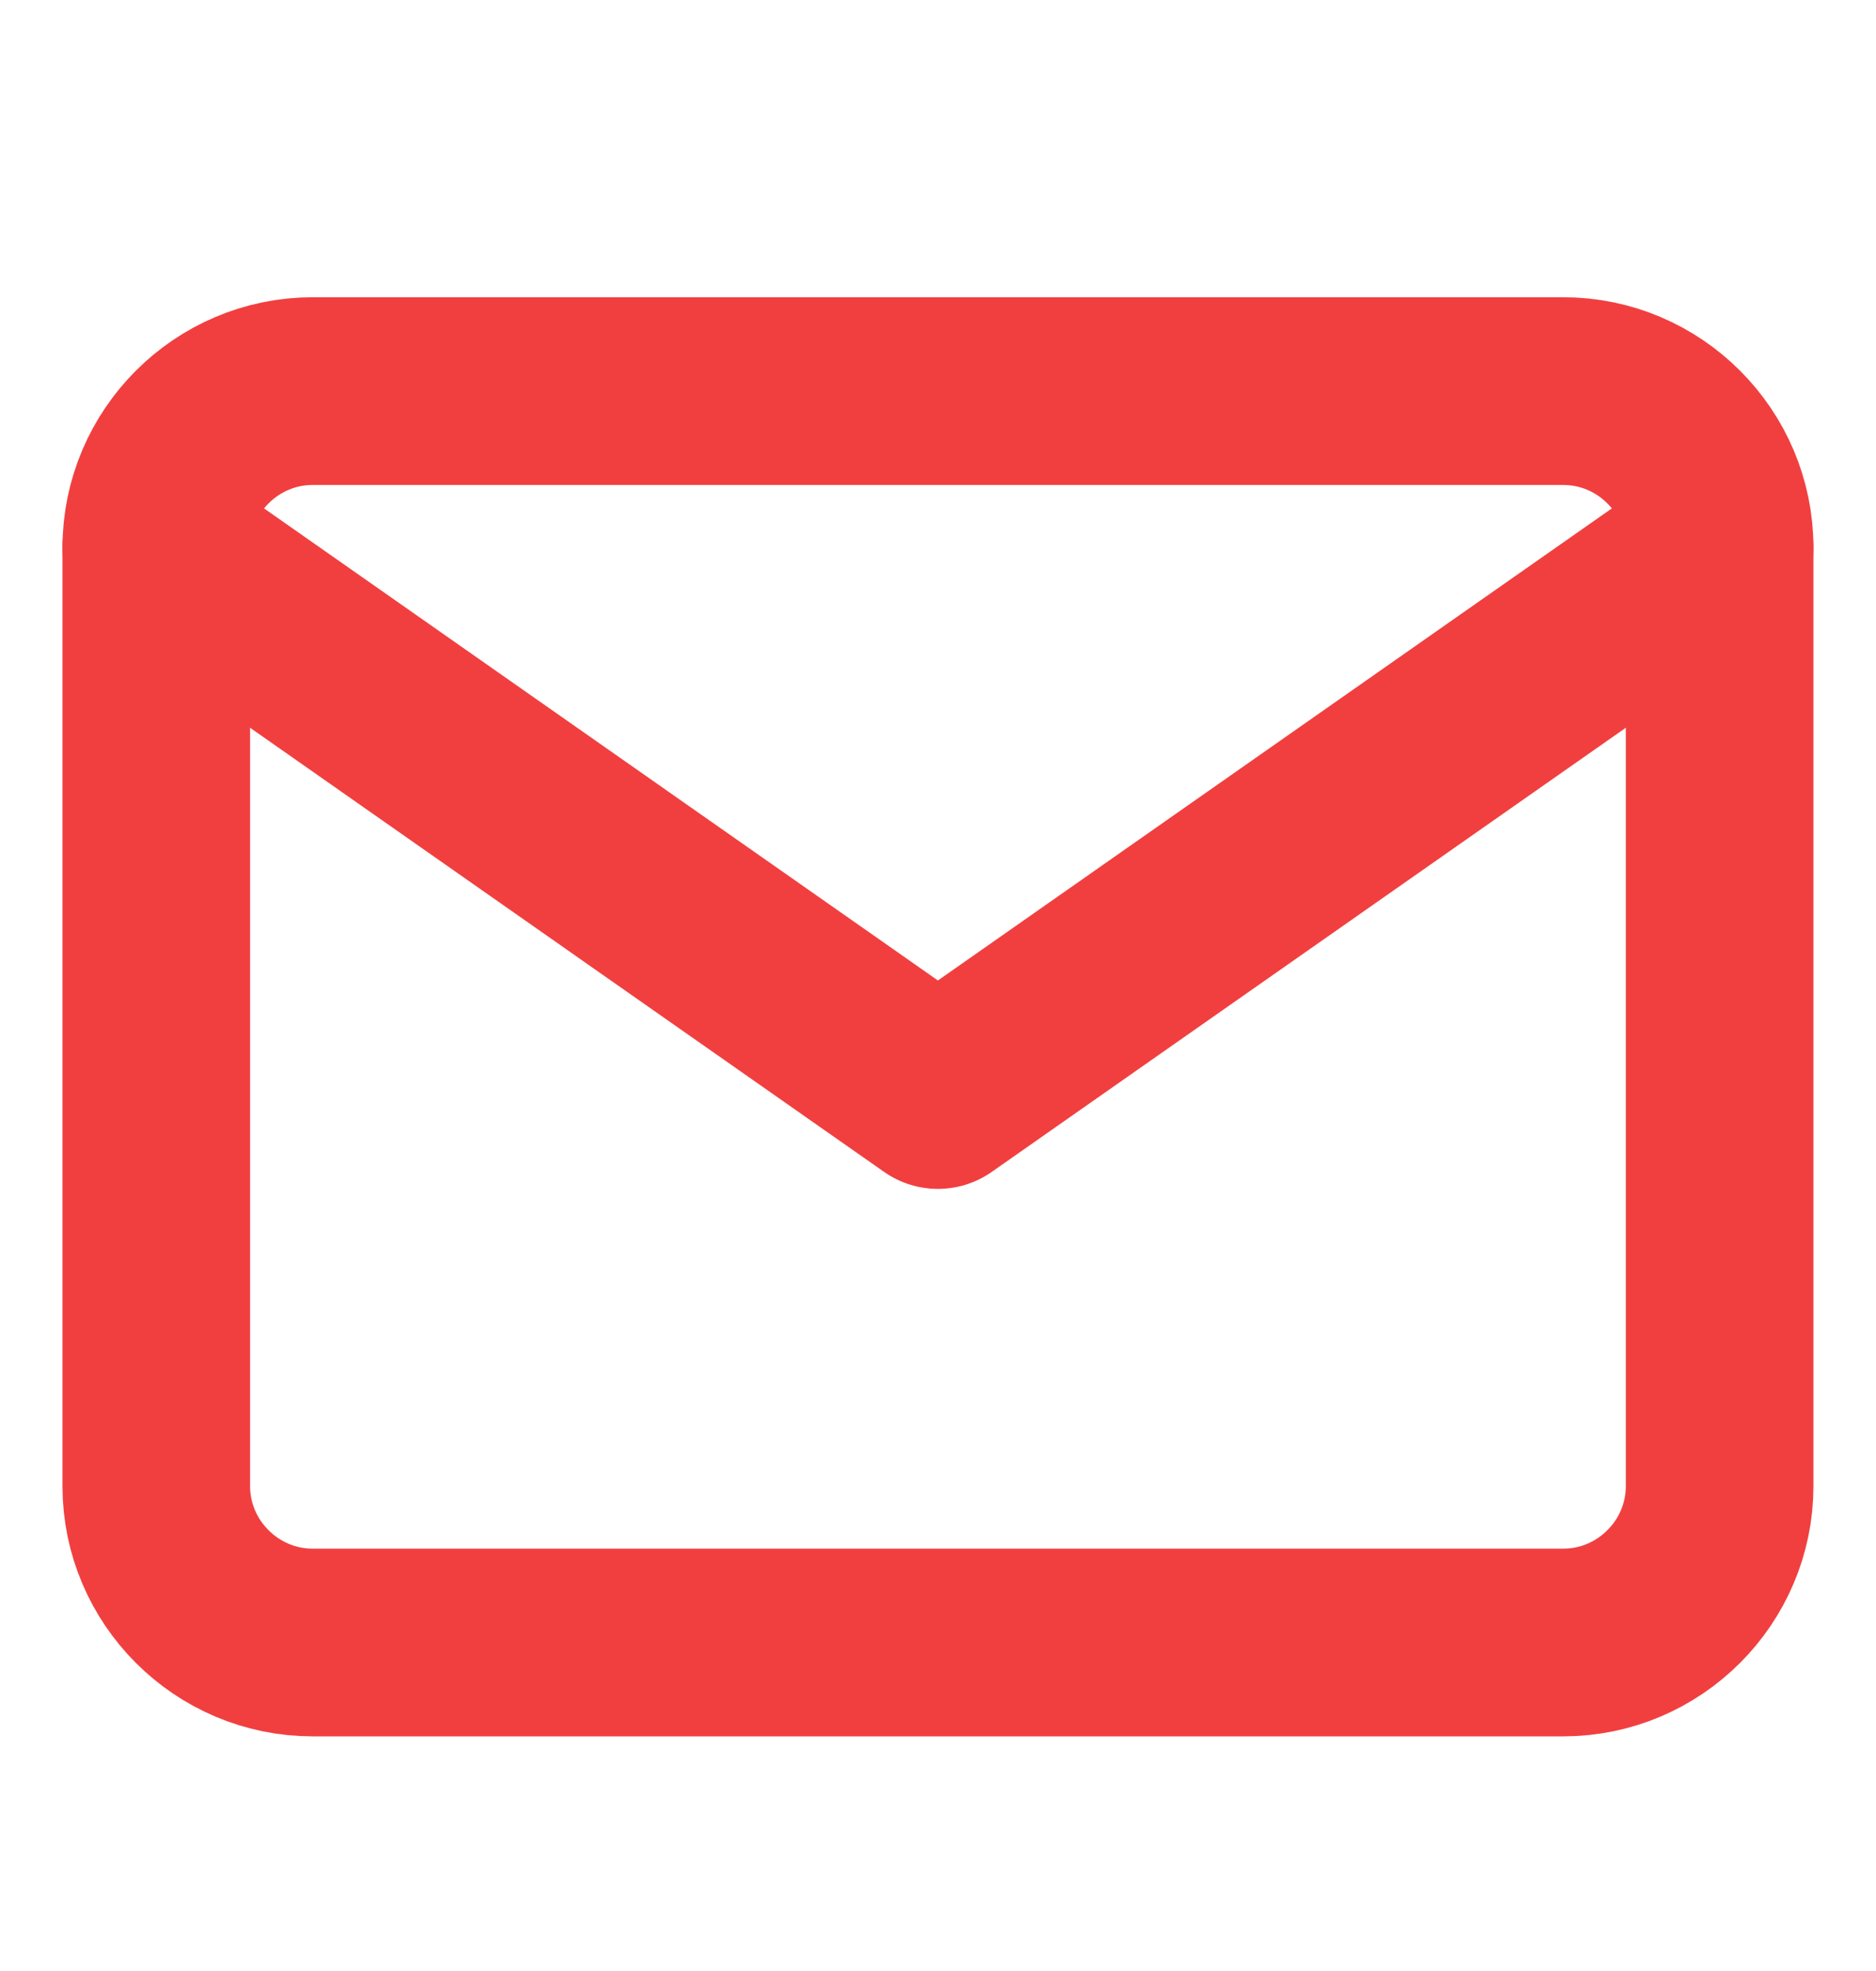 <svg width="20" height="21" viewBox="0 0 20 21" fill="none" xmlns="http://www.w3.org/2000/svg">
<path d="M3.333 4.167H16.666C17.583 4.167 18.333 4.917 18.333 5.834V15.834C18.333 16.75 17.583 17.5 16.666 17.5H3.333C2.416 17.5 1.666 16.75 1.666 15.834V5.834C1.666 4.917 2.416 4.167 3.333 4.167Z" stroke="#F13F3F" stroke-width="2" stroke-linecap="round" stroke-linejoin="round"/>
<path d="M18.333 5.833L9.999 11.667L1.666 5.833" stroke="#F13F3F" stroke-width="2" stroke-linecap="round" stroke-linejoin="round"/>
</svg>
